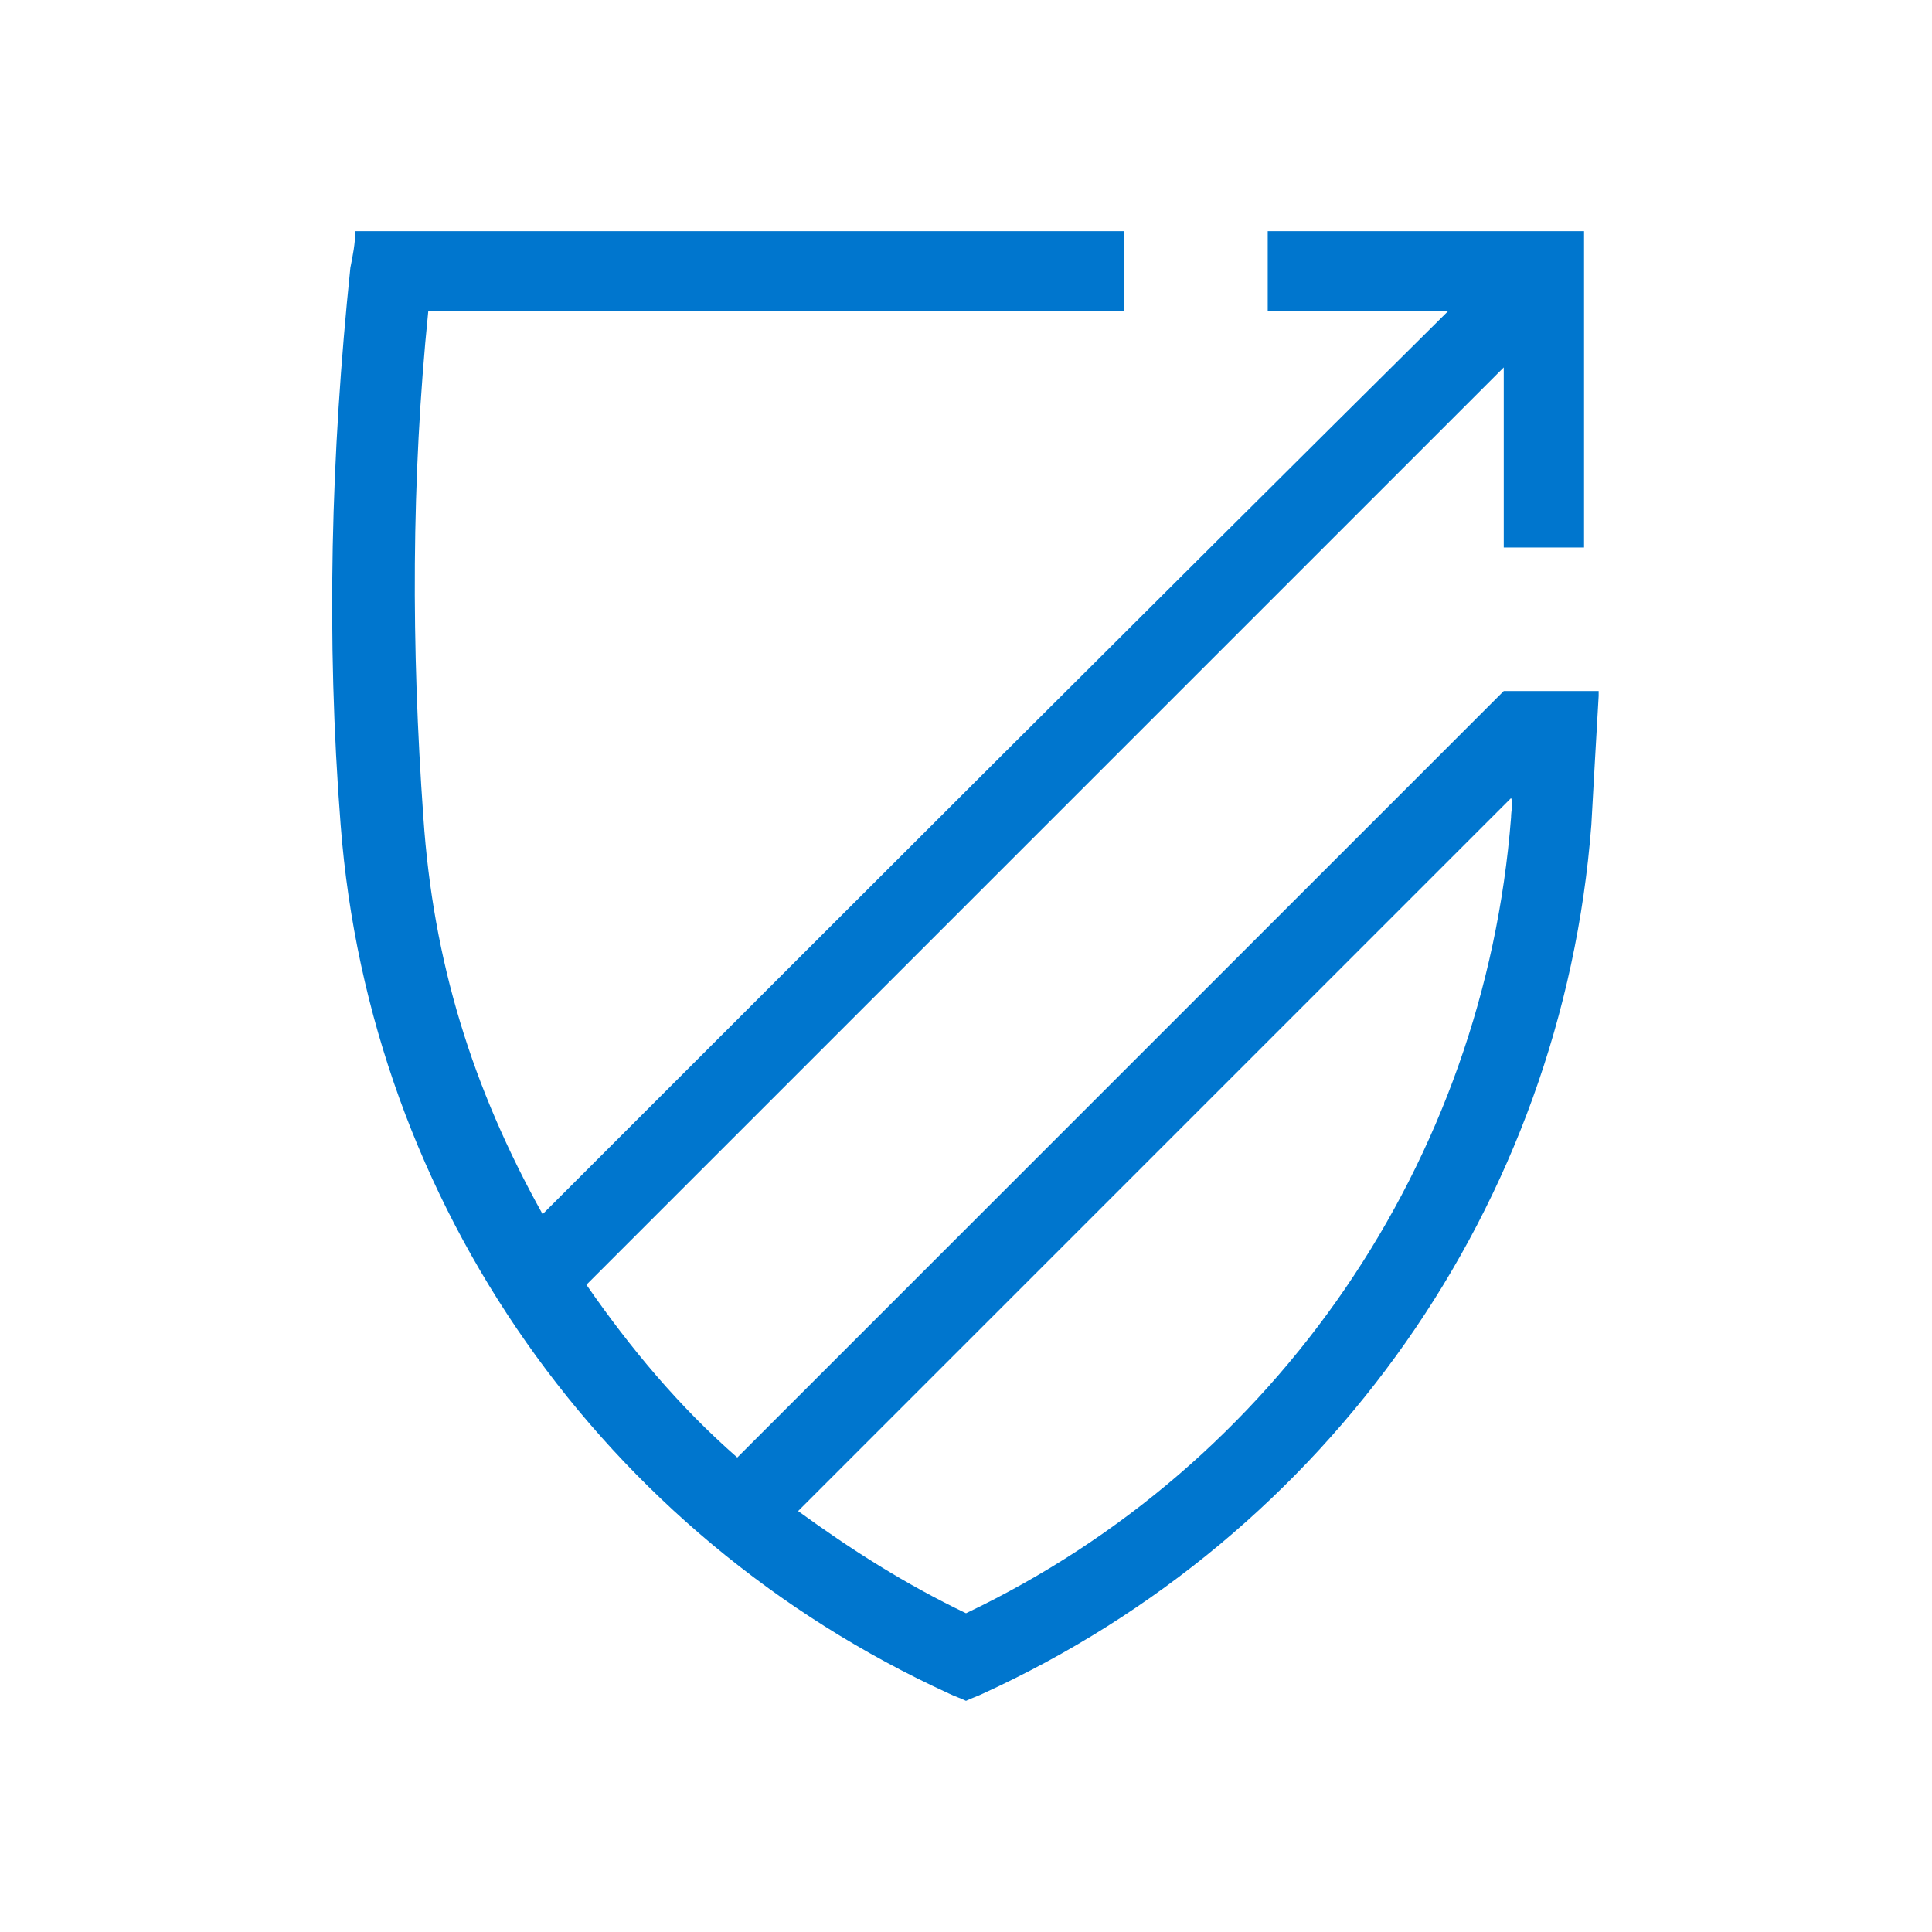 <?xml version="1.0" encoding="utf-8"?>
<!-- Generator: Adobe Illustrator 23.0.1, SVG Export Plug-In . SVG Version: 6.00 Build 0)  -->
<svg version="1.1" id="Layer_1" xmlns="http://www.w3.org/2000/svg" xmlns:xlink="http://www.w3.org/1999/xlink" x="0px" y="0px"
	 viewBox="0 0 79.4 79.4" style="enable-background:new 0 0 79.4 79.4;" xml:space="preserve">
<style type="text/css">
	.st0{fill:#0076CE;}
</style>
<g>
	<path class="st0" d="M61.8,28.4c-10.5,10.5-21,21-31.5,31.5c-2.4-2.1-4.4-4.5-6.2-7.1c12.5-12.5,25.1-25.1,37.7-37.7
		c0,2.5,0,4.9,0,7.4c1.1,0,2.2,0,3.3,0c0-4.3,0-8.7,0-13c-4.3,0-8.7,0-13,0c0,1.1,0,2.2,0,3.3c2.5,0,4.9,0,7.4,0
		C47,25.2,34.7,37.5,22.3,49.9c-2.9-5.2-4.5-10.4-4.9-16.3c-0.5-7-0.5-13.9,0.2-20.8c9.5,0,19.1,0,28.6,0c0-1.1,0-2.2,0-3.3
		c-10.5,0-21,0-31.6,0c0,0.5-0.1,1-0.2,1.5c-0.8,7.7-1,15.2-0.4,22.9c1.2,15.6,10.8,29.2,25,35.7c0.2,0.1,0.5,0.2,0.7,0.3
		c0.2-0.1,0.5-0.2,0.7-0.3c14.2-6.5,23.8-20.1,25-35.7c0.1-1.8,0.2-3.6,0.3-5.3c0-0.1,0-0.1,0-0.2C64.4,28.4,63.1,28.4,61.8,28.4z
		 M62.1,33.6C61,47.7,52.5,60.2,39.7,66.3c-2.5-1.2-4.7-2.6-6.9-4.2c9.8-9.8,19.6-19.6,29.3-29.3C62.2,33,62.1,33.3,62.1,33.6z"/>
</g>
</svg>
